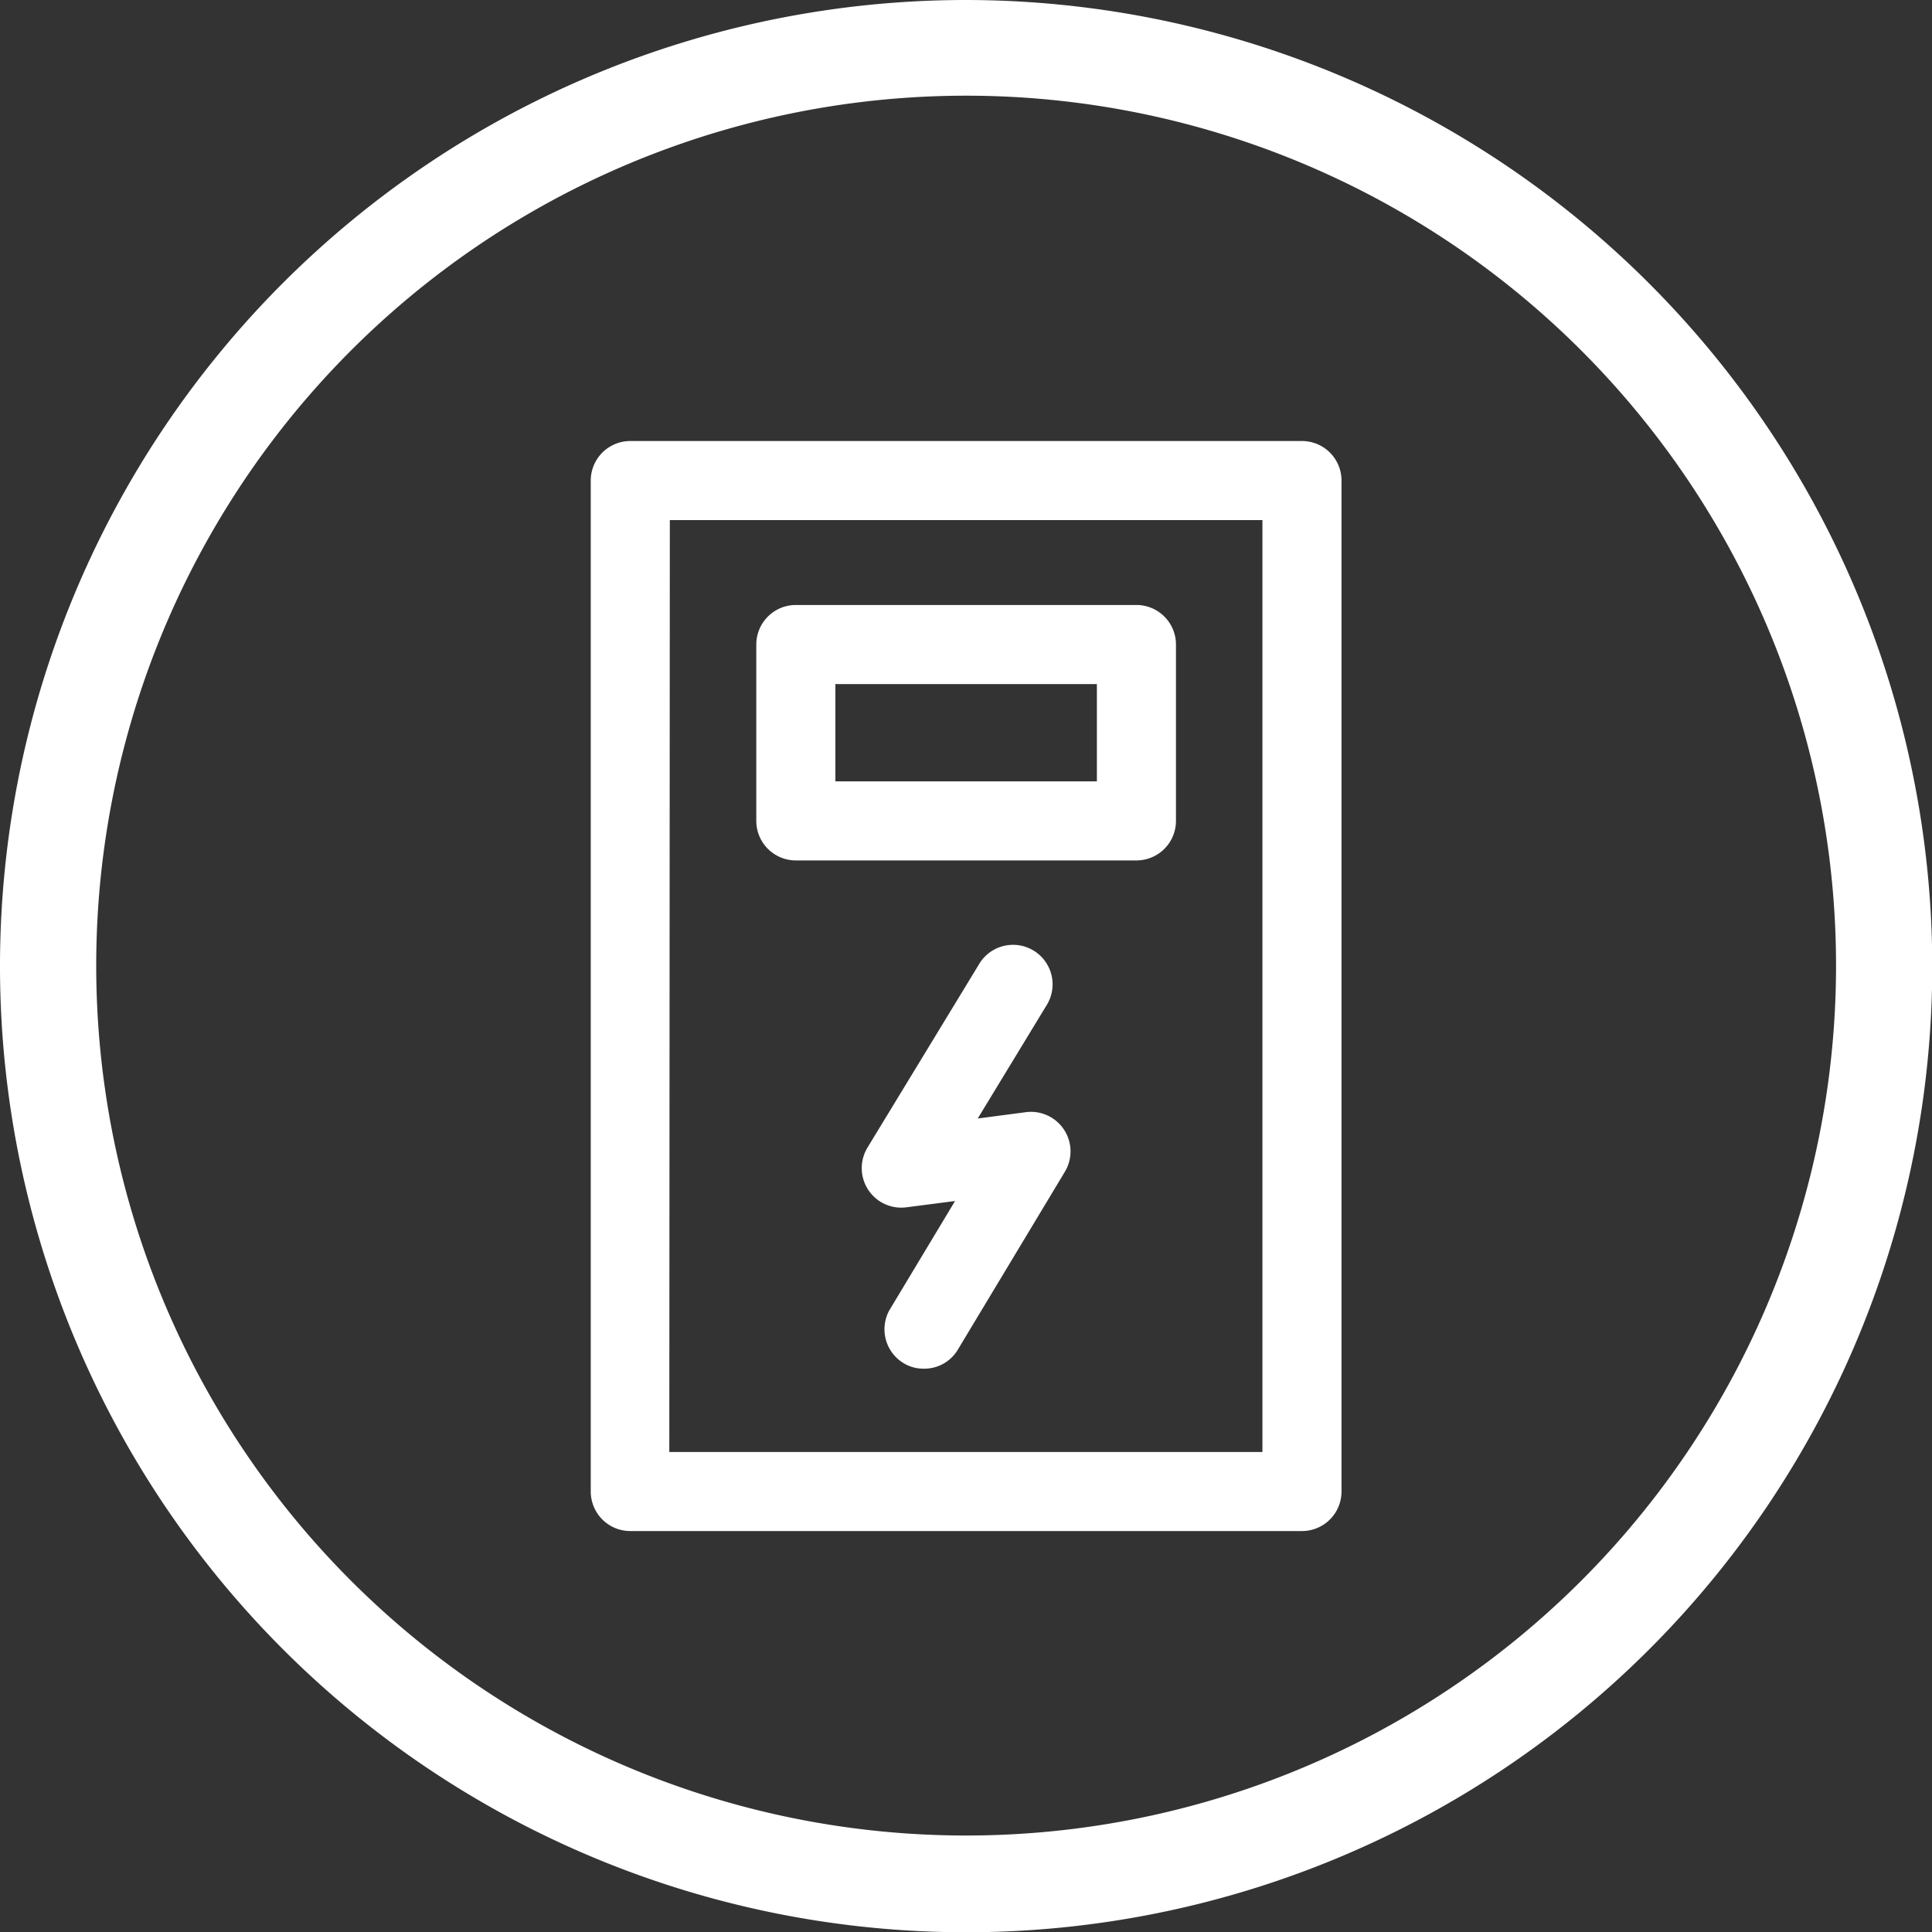 <svg id="Layer_1" data-name="Layer 1" xmlns="http://www.w3.org/2000/svg" viewBox="0 0 73.29 73.29"><rect x="0" y="0" width="73.29" height="73.29" fill="#333333" stroke="none"/><defs><style>.cls-1{fill:#fff;}</style></defs><path class="cls-1" d="M36.85,3.83a33,33,0,1,1-33,33,33,33,0,0,1,33-33m0-3.63A36.65,36.65,0,1,0,73.5,36.85,36.69,36.69,0,0,0,36.85.2Z" transform="translate(-0.2 -0.2)"/><path class="cls-1" d="M49.59,58.28H24.11a1.5,1.5,0,0,1-1.5-1.5V18.43a1.5,1.5,0,0,1,1.5-1.5H49.59a1.5,1.5,0,0,1,1.5,1.5V56.78A1.5,1.5,0,0,1,49.59,58.28Zm-24-3H48.09V19.93H25.61Z" transform="translate(-0.2 -0.2)"/><path class="cls-1" d="M43.31,32.84H30.39a1.5,1.5,0,0,1-1.5-1.5V24.65a1.5,1.5,0,0,1,1.5-1.5H43.31a1.5,1.5,0,0,1,1.5,1.5v6.69A1.5,1.5,0,0,1,43.31,32.84Zm-11.42-3h9.92V26.15H31.89Z" transform="translate(-0.2 -0.2)"/><path class="cls-1" d="M35.23,52.12a1.43,1.43,0,0,1-.77-.22,1.5,1.5,0,0,1-.52-2l2.49-4.14L34.58,46a1.5,1.5,0,0,1-1.47-2.27l4.21-6.92a1.5,1.5,0,1,1,2.56,1.56l-2.59,4.26,1.83-.24a1.5,1.5,0,0,1,1.47,2.27l-4.08,6.78A1.48,1.48,0,0,1,35.23,52.12Z" transform="translate(-0.2 -0.2)"/></svg>